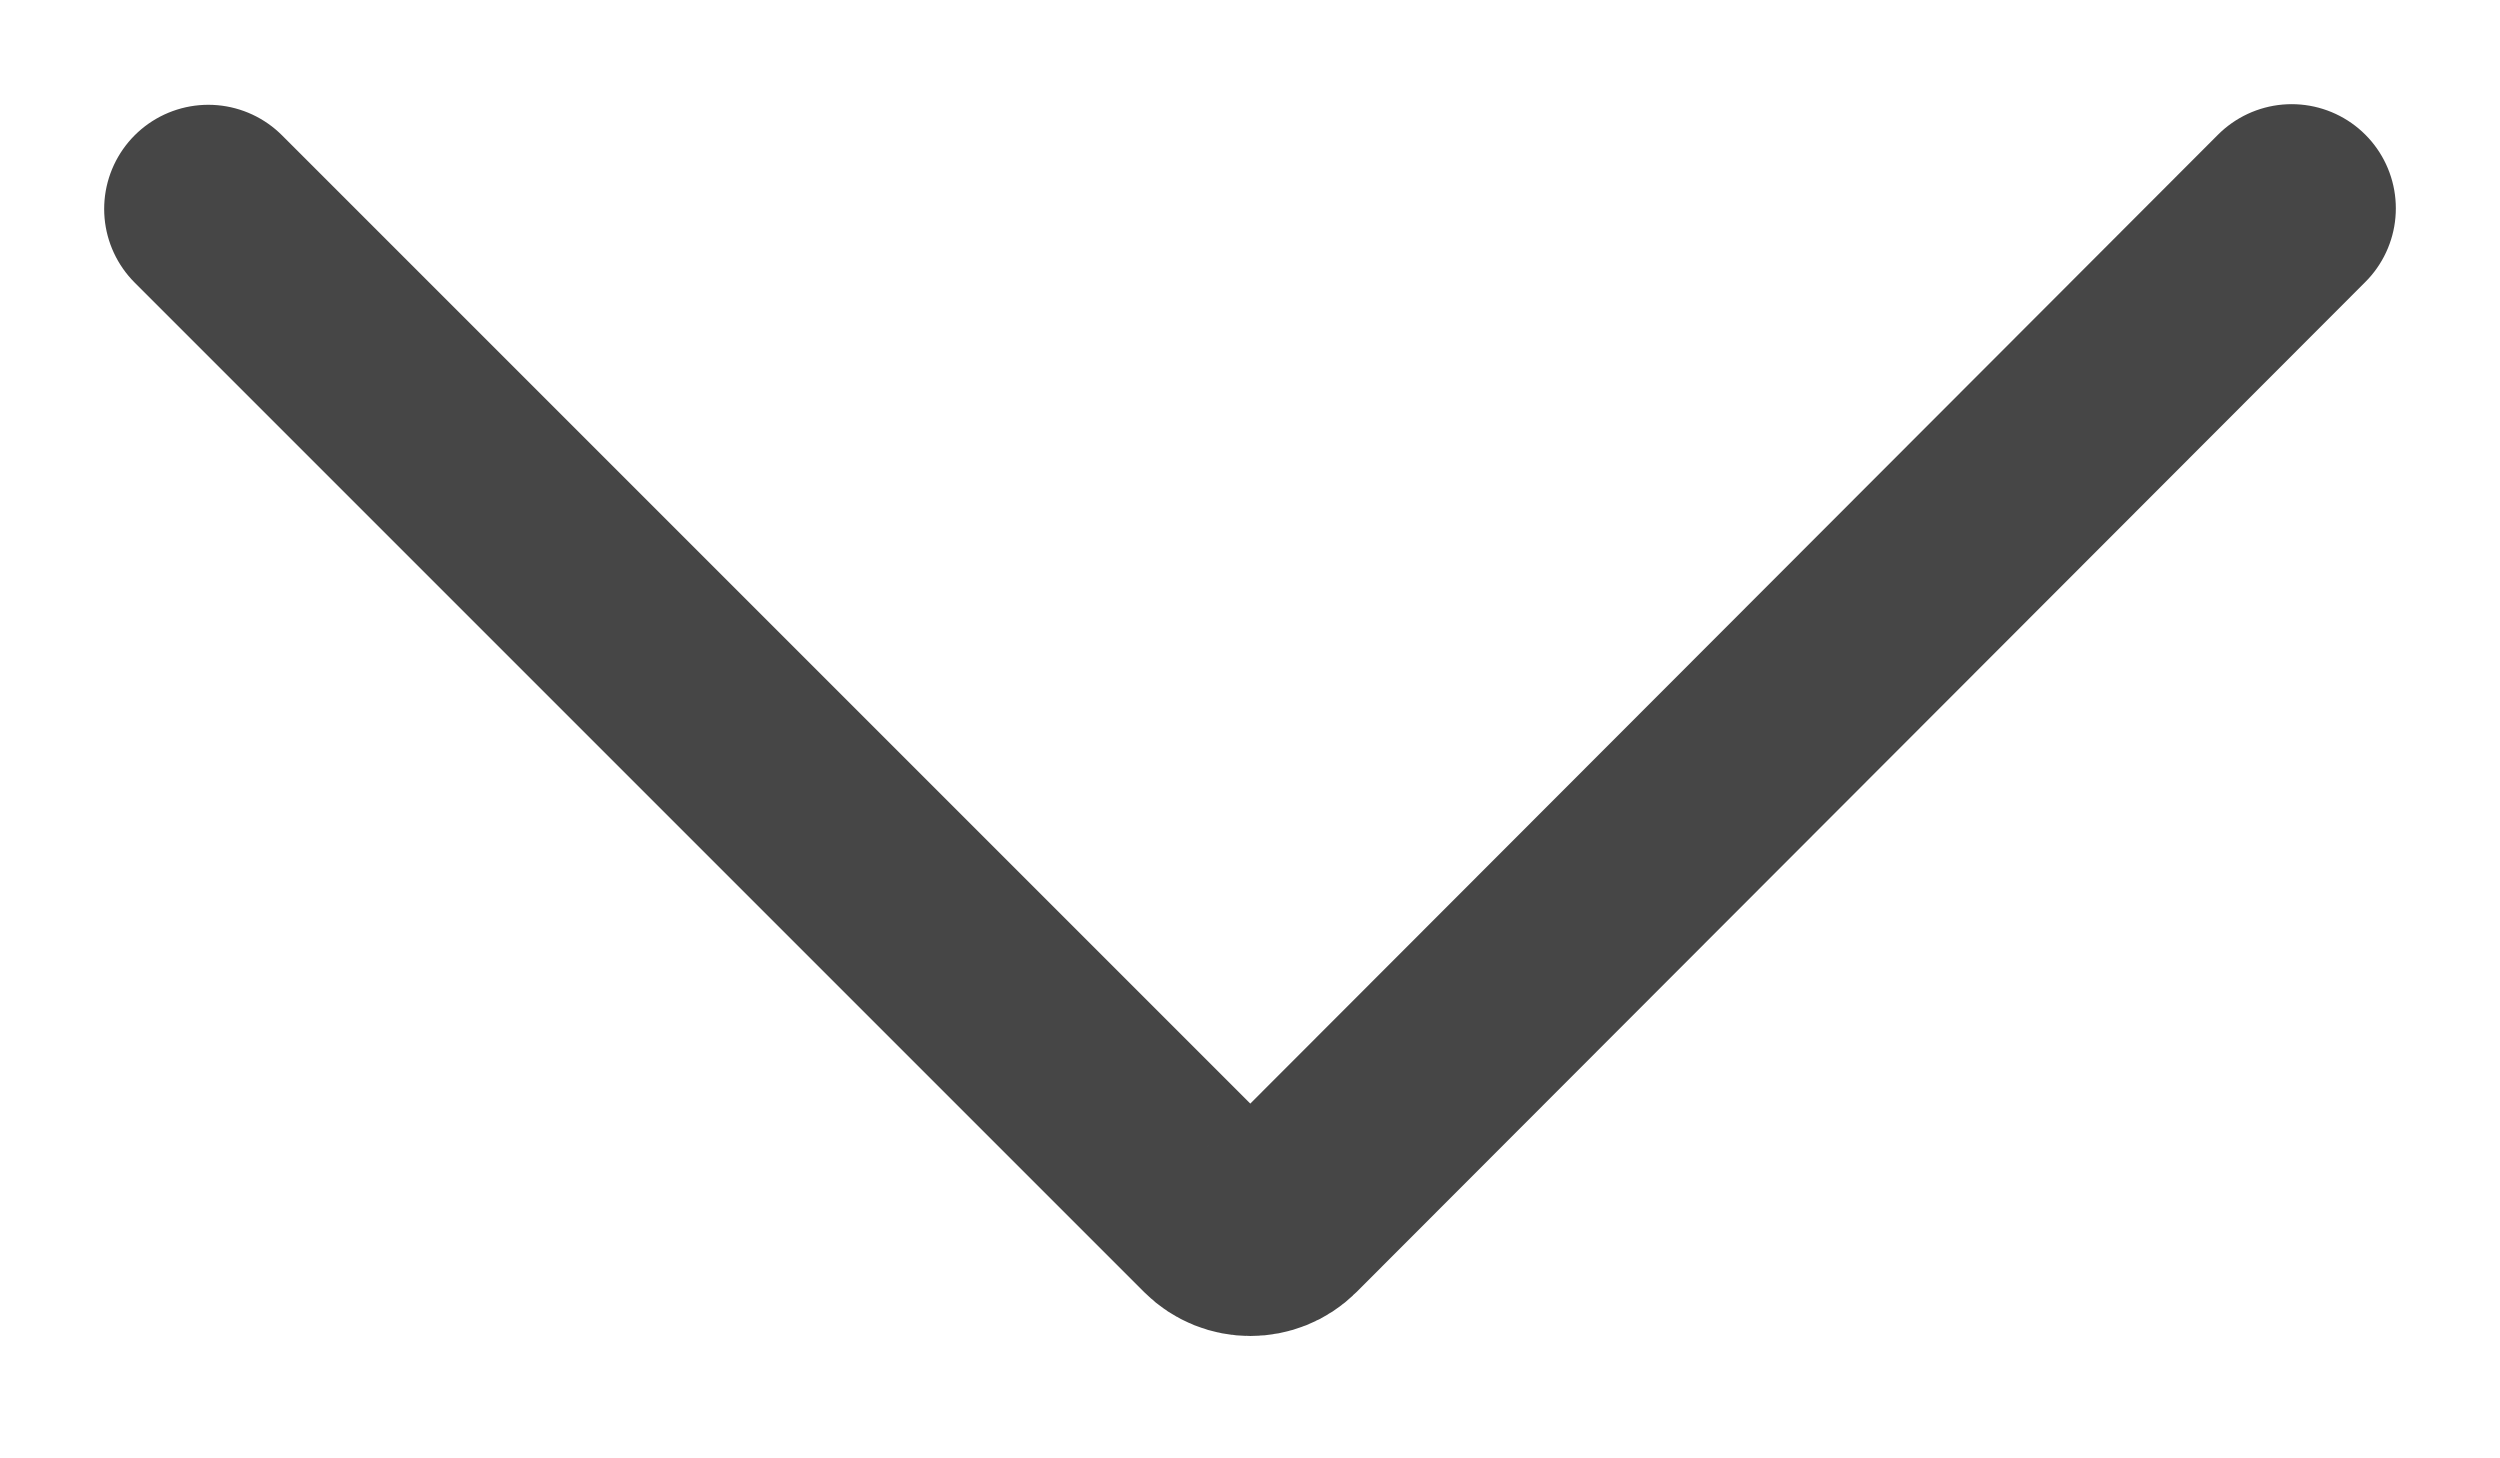 <svg width="12" height="7" viewBox="0 0 12 7" fill="none" xmlns="http://www.w3.org/2000/svg">
<path d="M11 1L6.157 5.849C6.072 5.934 5.931 5.934 5.846 5.849L1 1.003" stroke="#464646" stroke-linecap="round" stroke-linejoin="bevel"/>
</svg>
